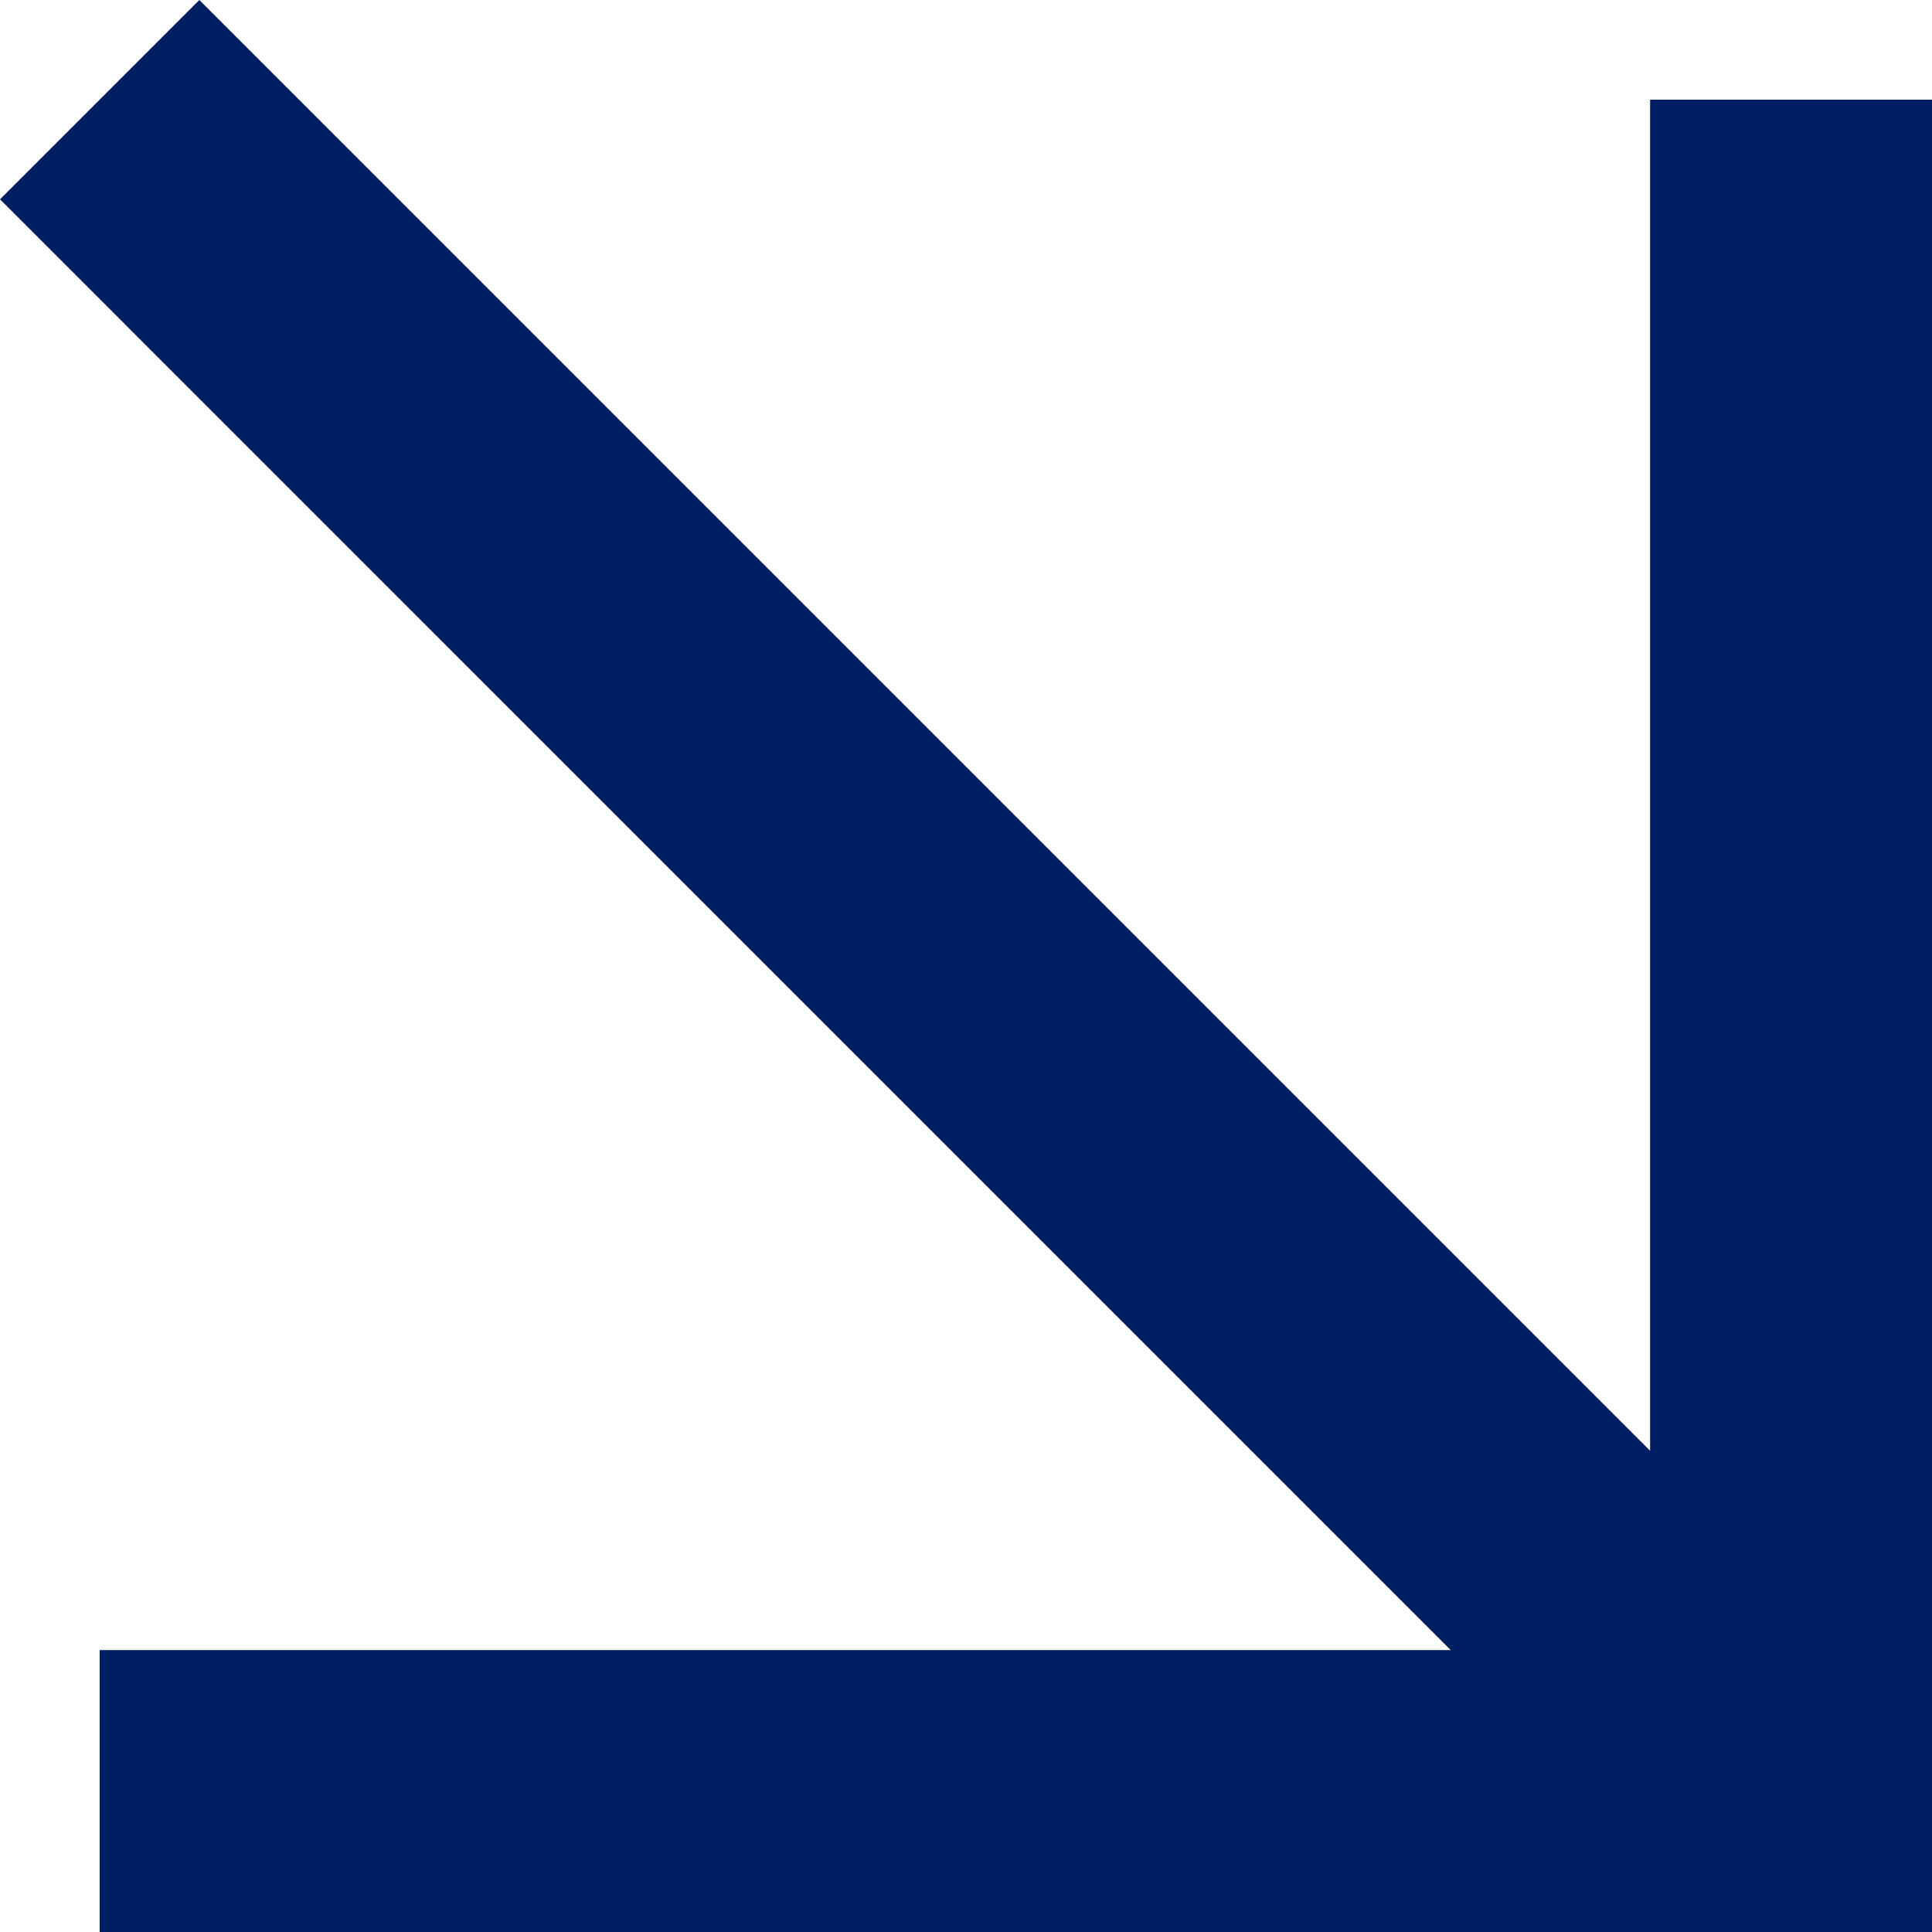 <?xml version="1.0" encoding="UTF-8"?> <svg xmlns="http://www.w3.org/2000/svg" width="110" height="110" viewBox="0 0 110 110" fill="none"> <path fill-rule="evenodd" clip-rule="evenodd" d="M11.349 0L93.95 82.6V5.675H110V110H5.675V93.95H82.6L0 11.349L11.349 0Z" fill="#001E62"></path> </svg> 